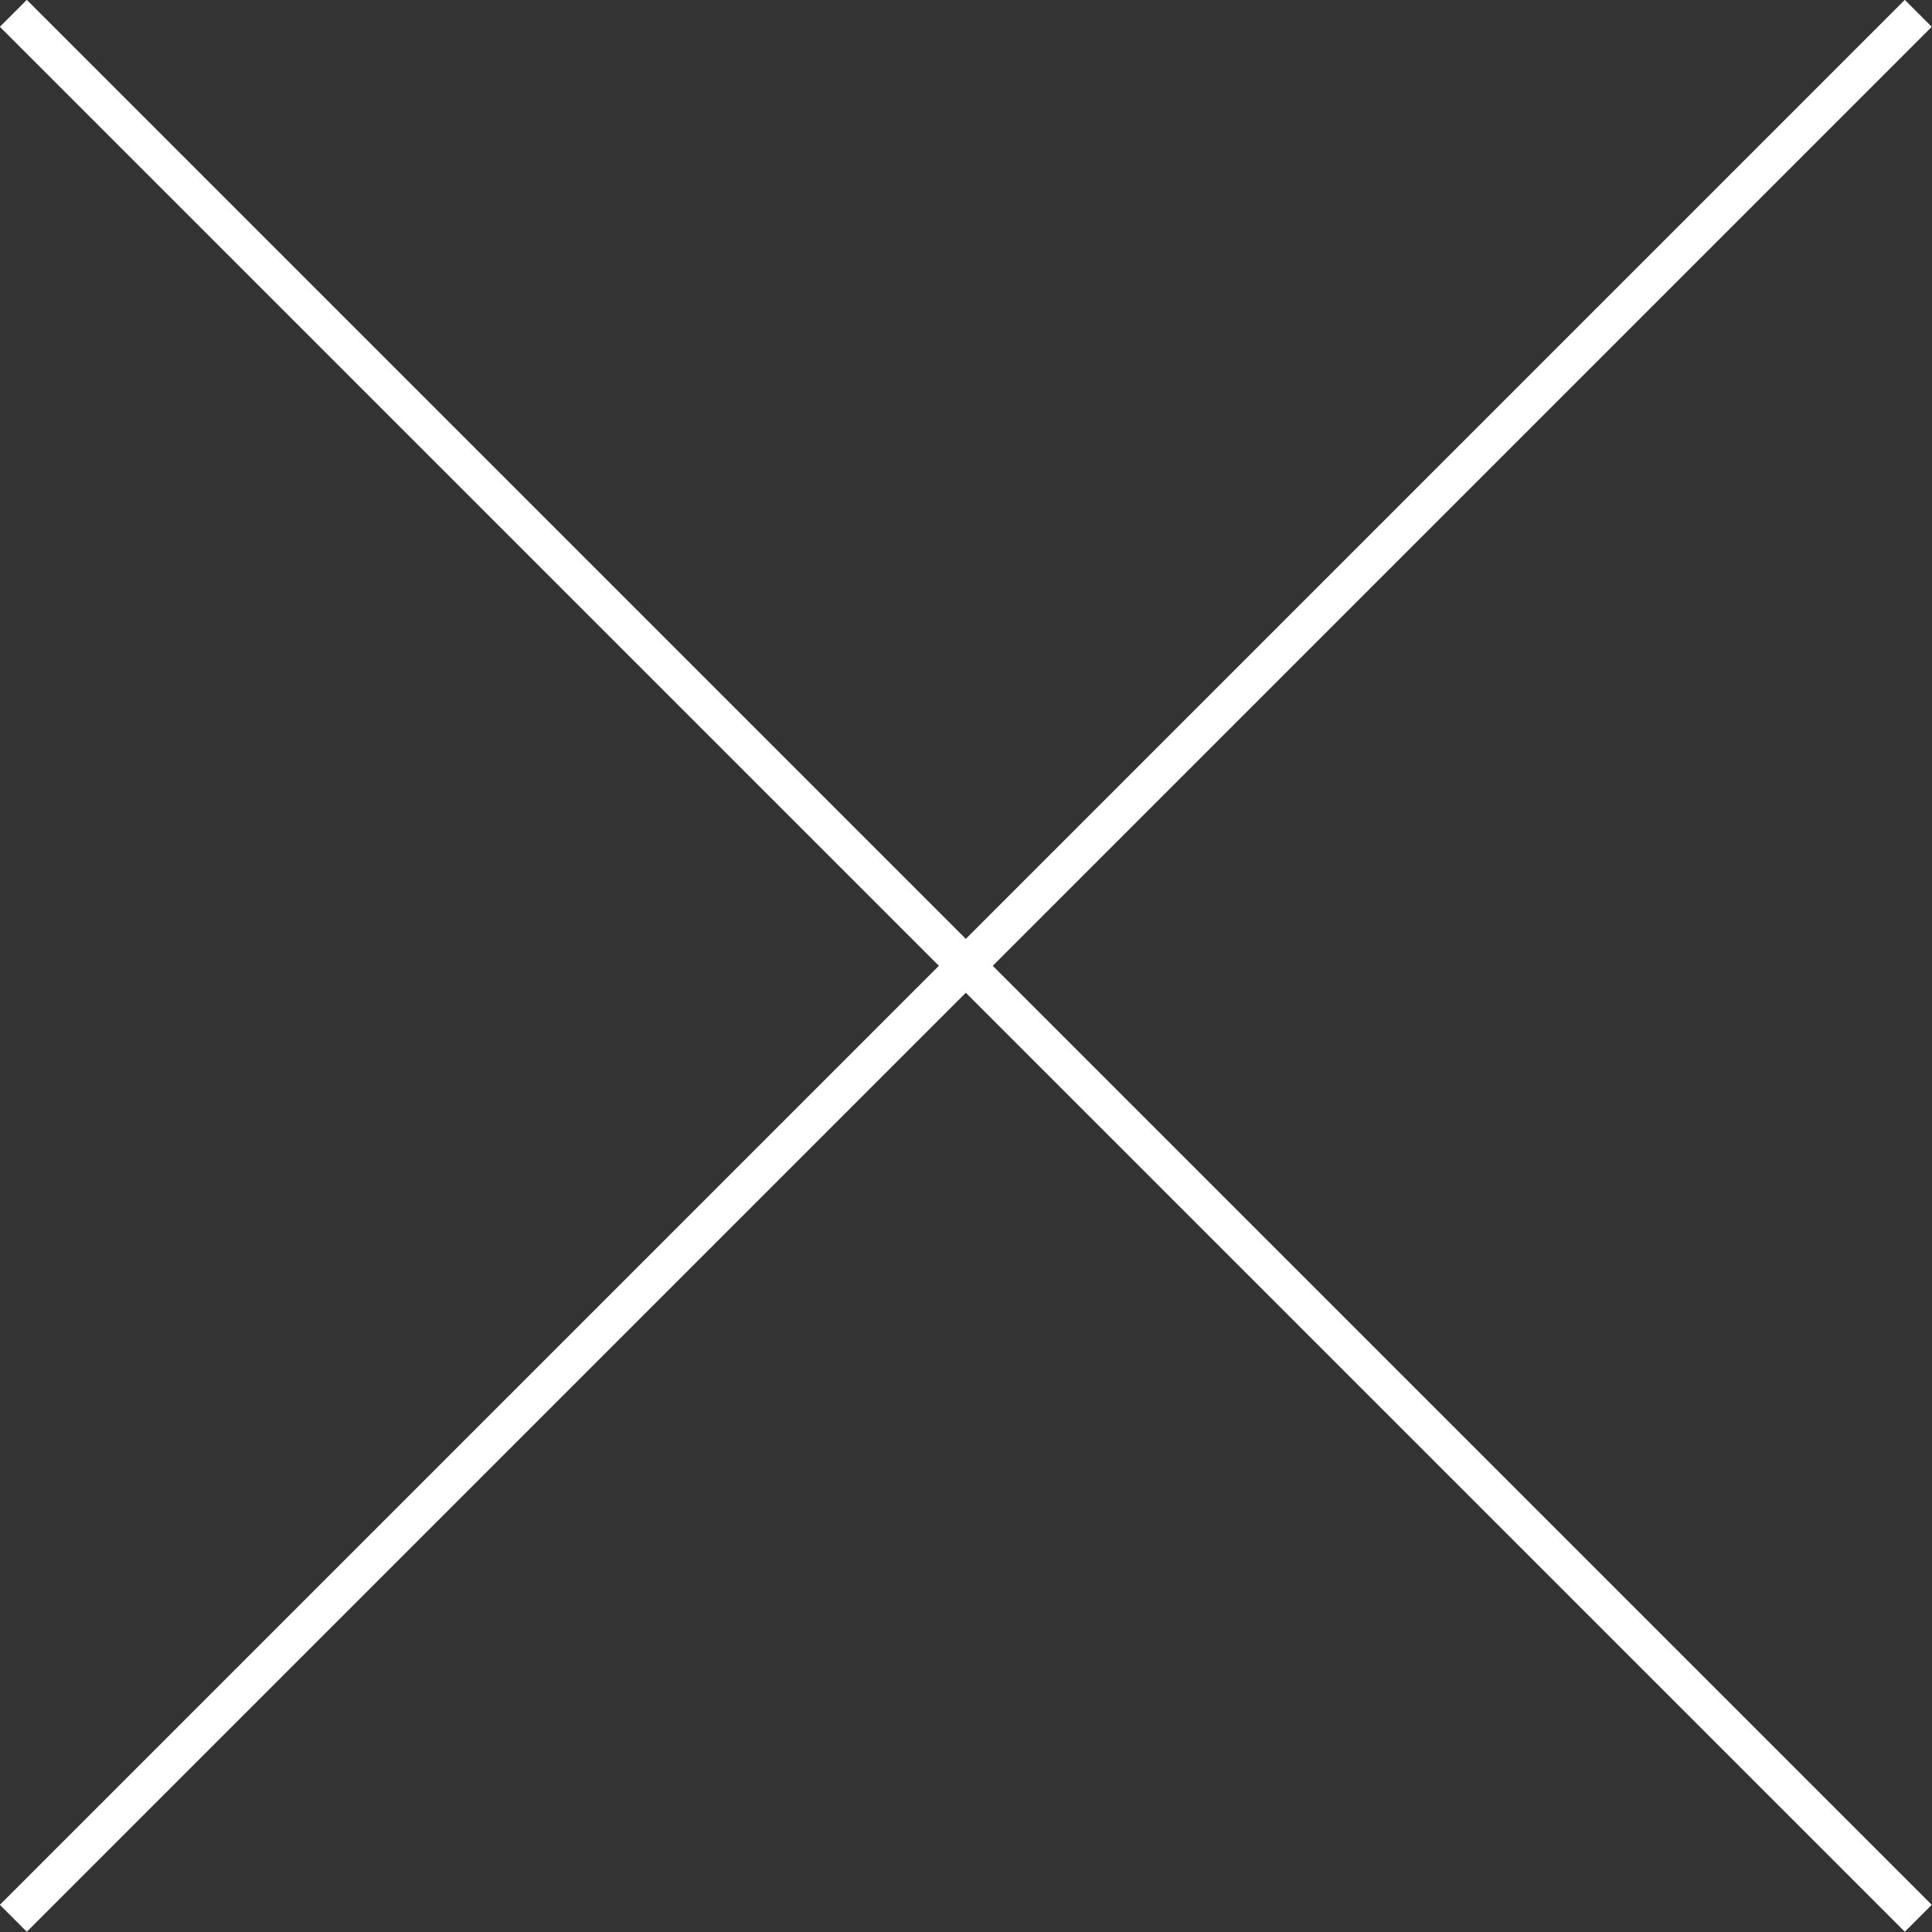 <svg height="50.71" viewBox="0 0 50.71 50.71" width="50.71" xmlns="http://www.w3.org/2000/svg"><rect x="0" y="0" width="50.71" height="50.71" fill="#333333" stroke="none"/><g fill="none" stroke="#fff" stroke-miterlimit="10"><path d="m.35.35 50 50"/><path d="m.35 50.35 50-50"/></g></svg>